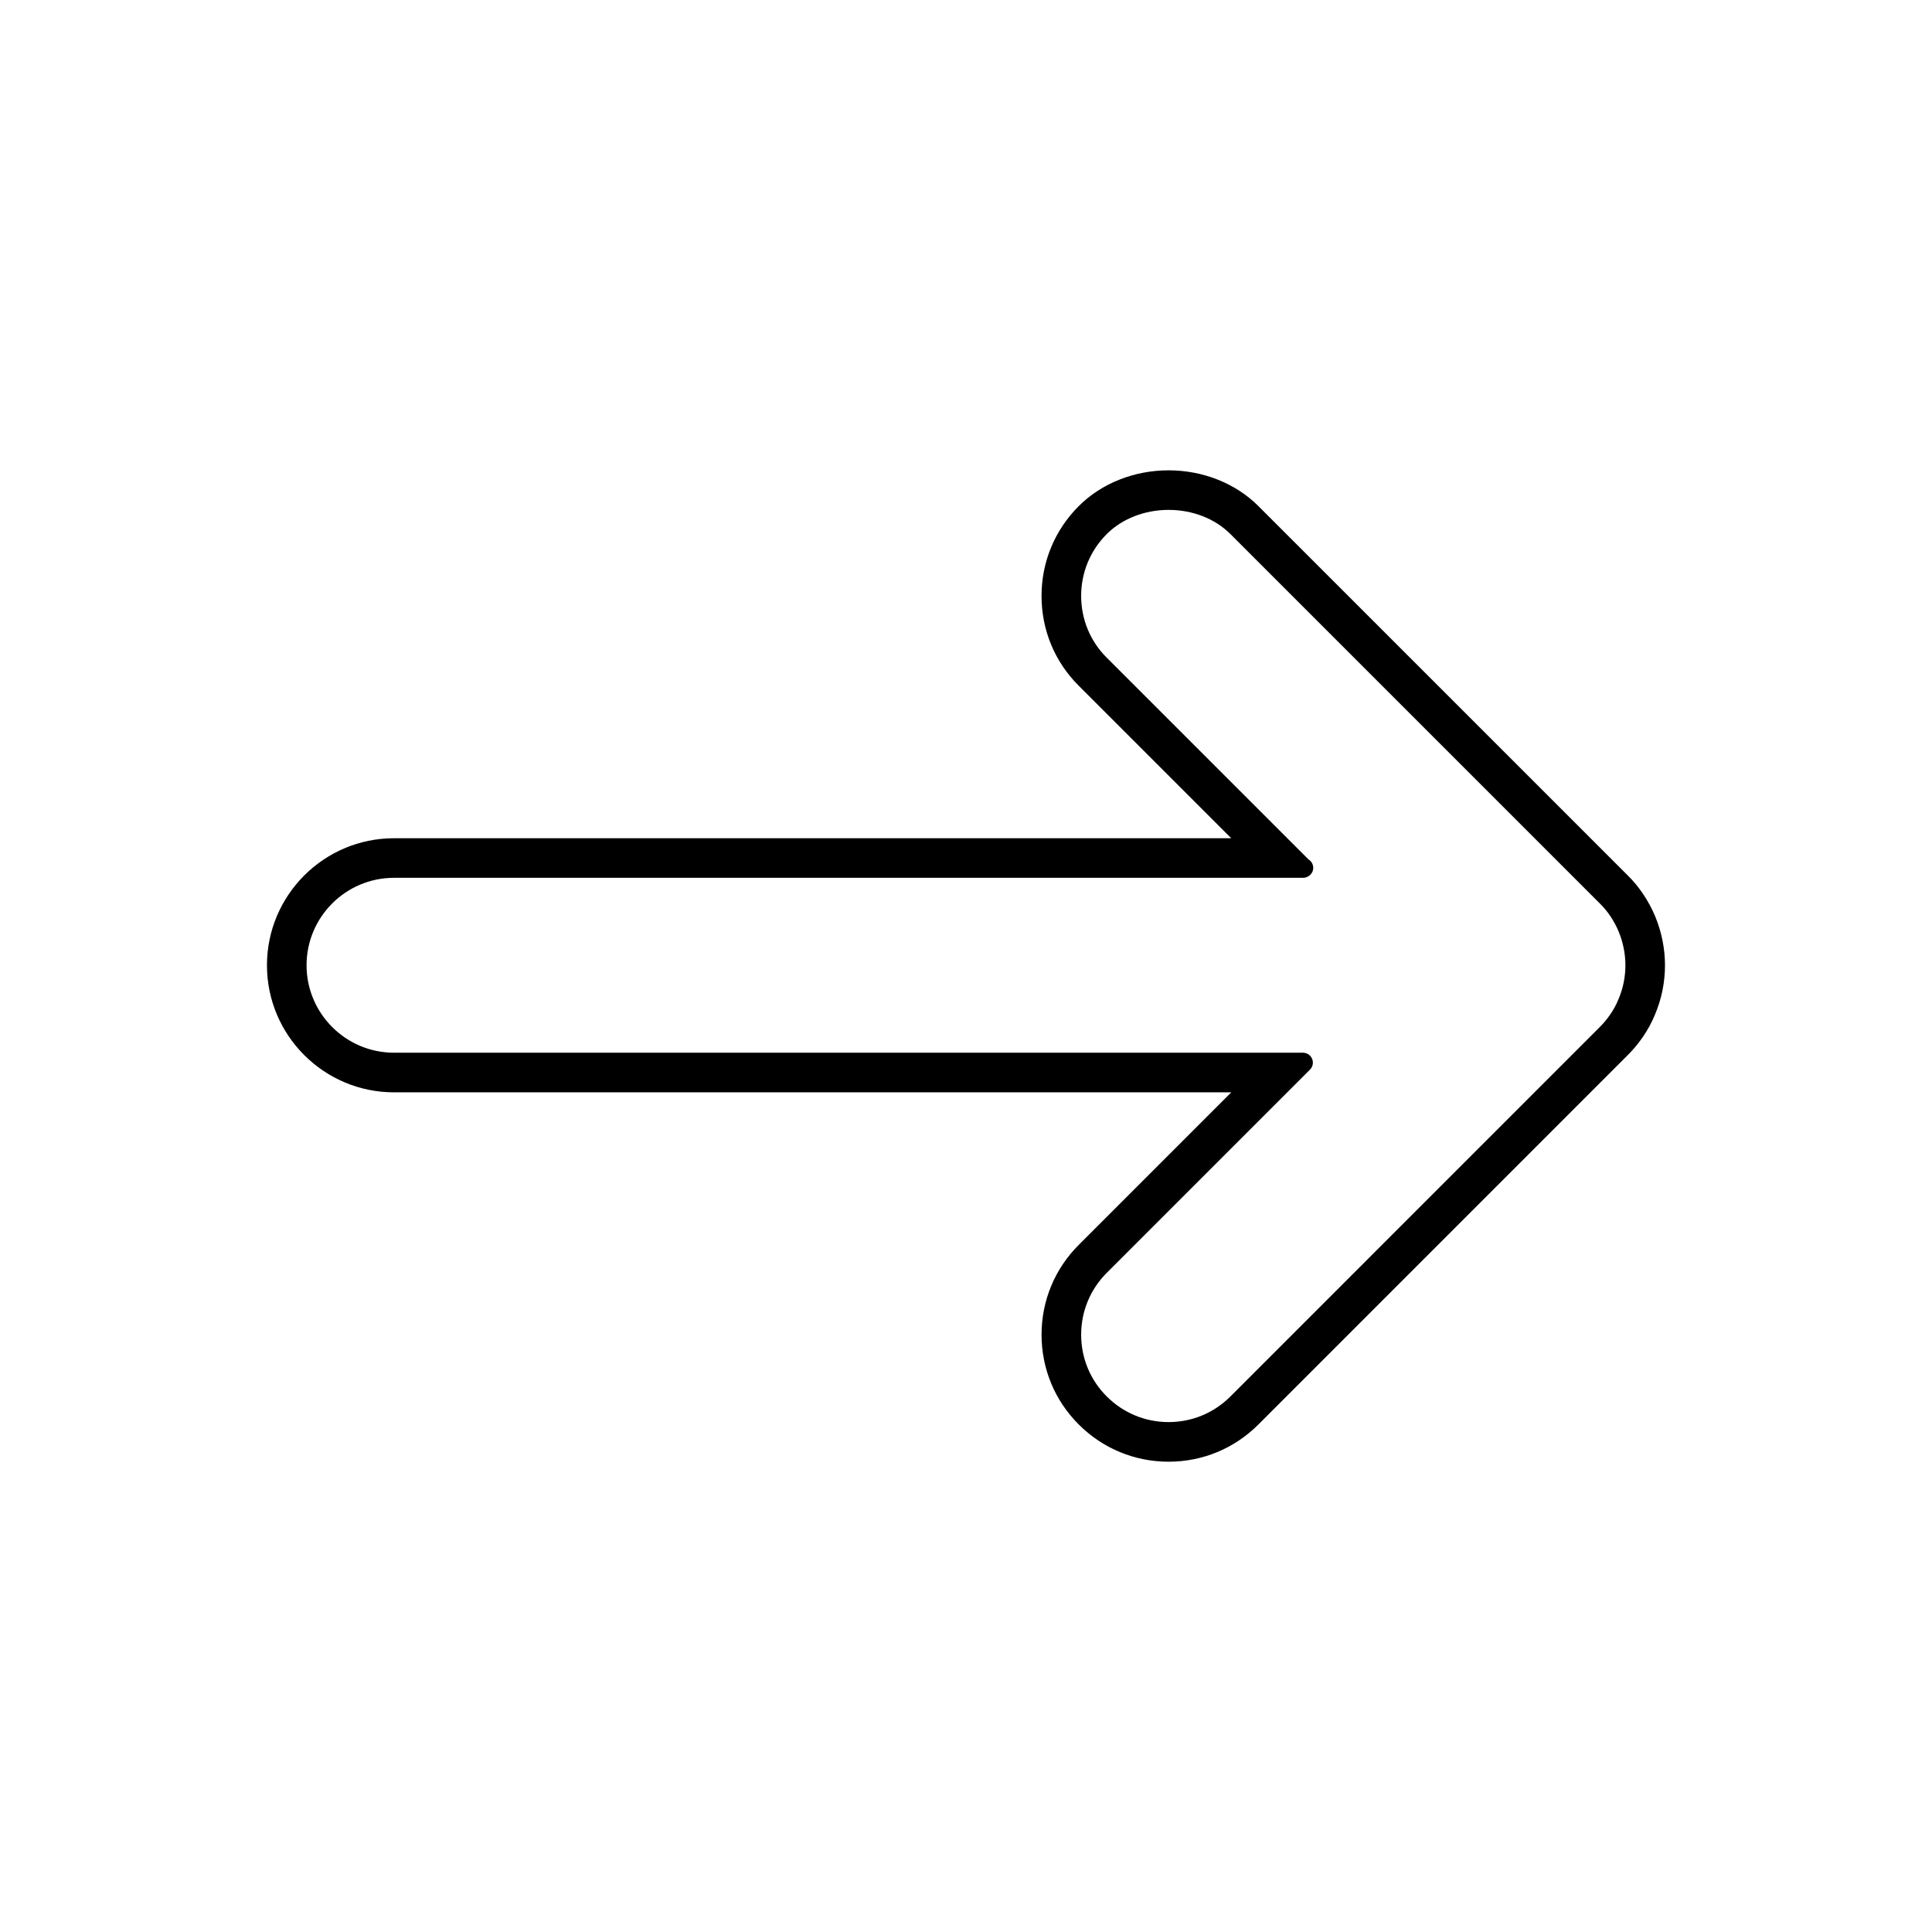 <?xml version="1.0" encoding="UTF-8"?>
<!-- Uploaded to: SVG Repo, www.svgrepo.com, Generator: SVG Repo Mixer Tools -->
<svg fill="#000000" width="800px" height="800px" version="1.1" viewBox="144 144 512 512" xmlns="http://www.w3.org/2000/svg">
 <path d="m420.02 497.68c0 9.02 3.5 17.48 9.855 23.82 6.356 6.359 14.809 9.867 23.809 9.867s17.461-3.504 23.809-9.867l97.535-97.543c3.269-3.176 5.879-6.984 7.519-10.984 1.785-4.184 2.691-8.617 2.691-13.168 0-4.383-0.898-8.859-2.602-12.969-1.707-4.082-4.293-7.941-7.262-10.832l-97.953-97.949c-6.008-5.984-14.656-9.414-23.73-9.414-9.117 0-17.805 3.457-23.824 9.492-6.356 6.356-9.855 14.816-9.852 23.809 0.004 9.02 3.504 17.469 9.859 23.785l40.414 40.414h-221.87c-18.566 0-33.672 15.105-33.672 33.668 0 18.566 15.105 33.672 33.672 33.672h221.88l-40.332 40.34c-6.406 6.352-9.941 14.832-9.945 23.859zm17.352-16.434 53.785-53.785c0.75-0.75 0.977-1.879 0.566-2.859-0.402-0.98-1.363-1.621-2.426-1.621l-240.88-0.004c-12.777 0-23.176-10.395-23.176-23.176 0-12.777 10.395-23.172 23.176-23.172h240.88 0.051c1.391-0.004 2.676-1.16 2.676-2.625 0-0.949-0.504-1.785-1.258-2.246l-53.477-53.473c-4.367-4.34-6.769-10.156-6.773-16.352-0.004-6.199 2.402-12.02 6.773-16.391 4.074-4.078 10.055-6.418 16.406-6.418 6.32 0 12.266 2.312 16.32 6.352l97.996 97.996c2.019 1.961 3.777 4.594 4.945 7.391 1.176 2.832 1.793 5.926 1.793 8.938 0 3.133-0.625 6.188-1.875 9.105-1.125 2.734-2.918 5.344-5.211 7.566l-97.594 97.605c-4.371 4.383-10.188 6.789-16.383 6.789-6.191 0-12.012-2.414-16.395-6.801-4.371-4.352-6.781-10.172-6.773-16.391 0-6.207 2.438-12.043 6.852-16.43z"/>
</svg>